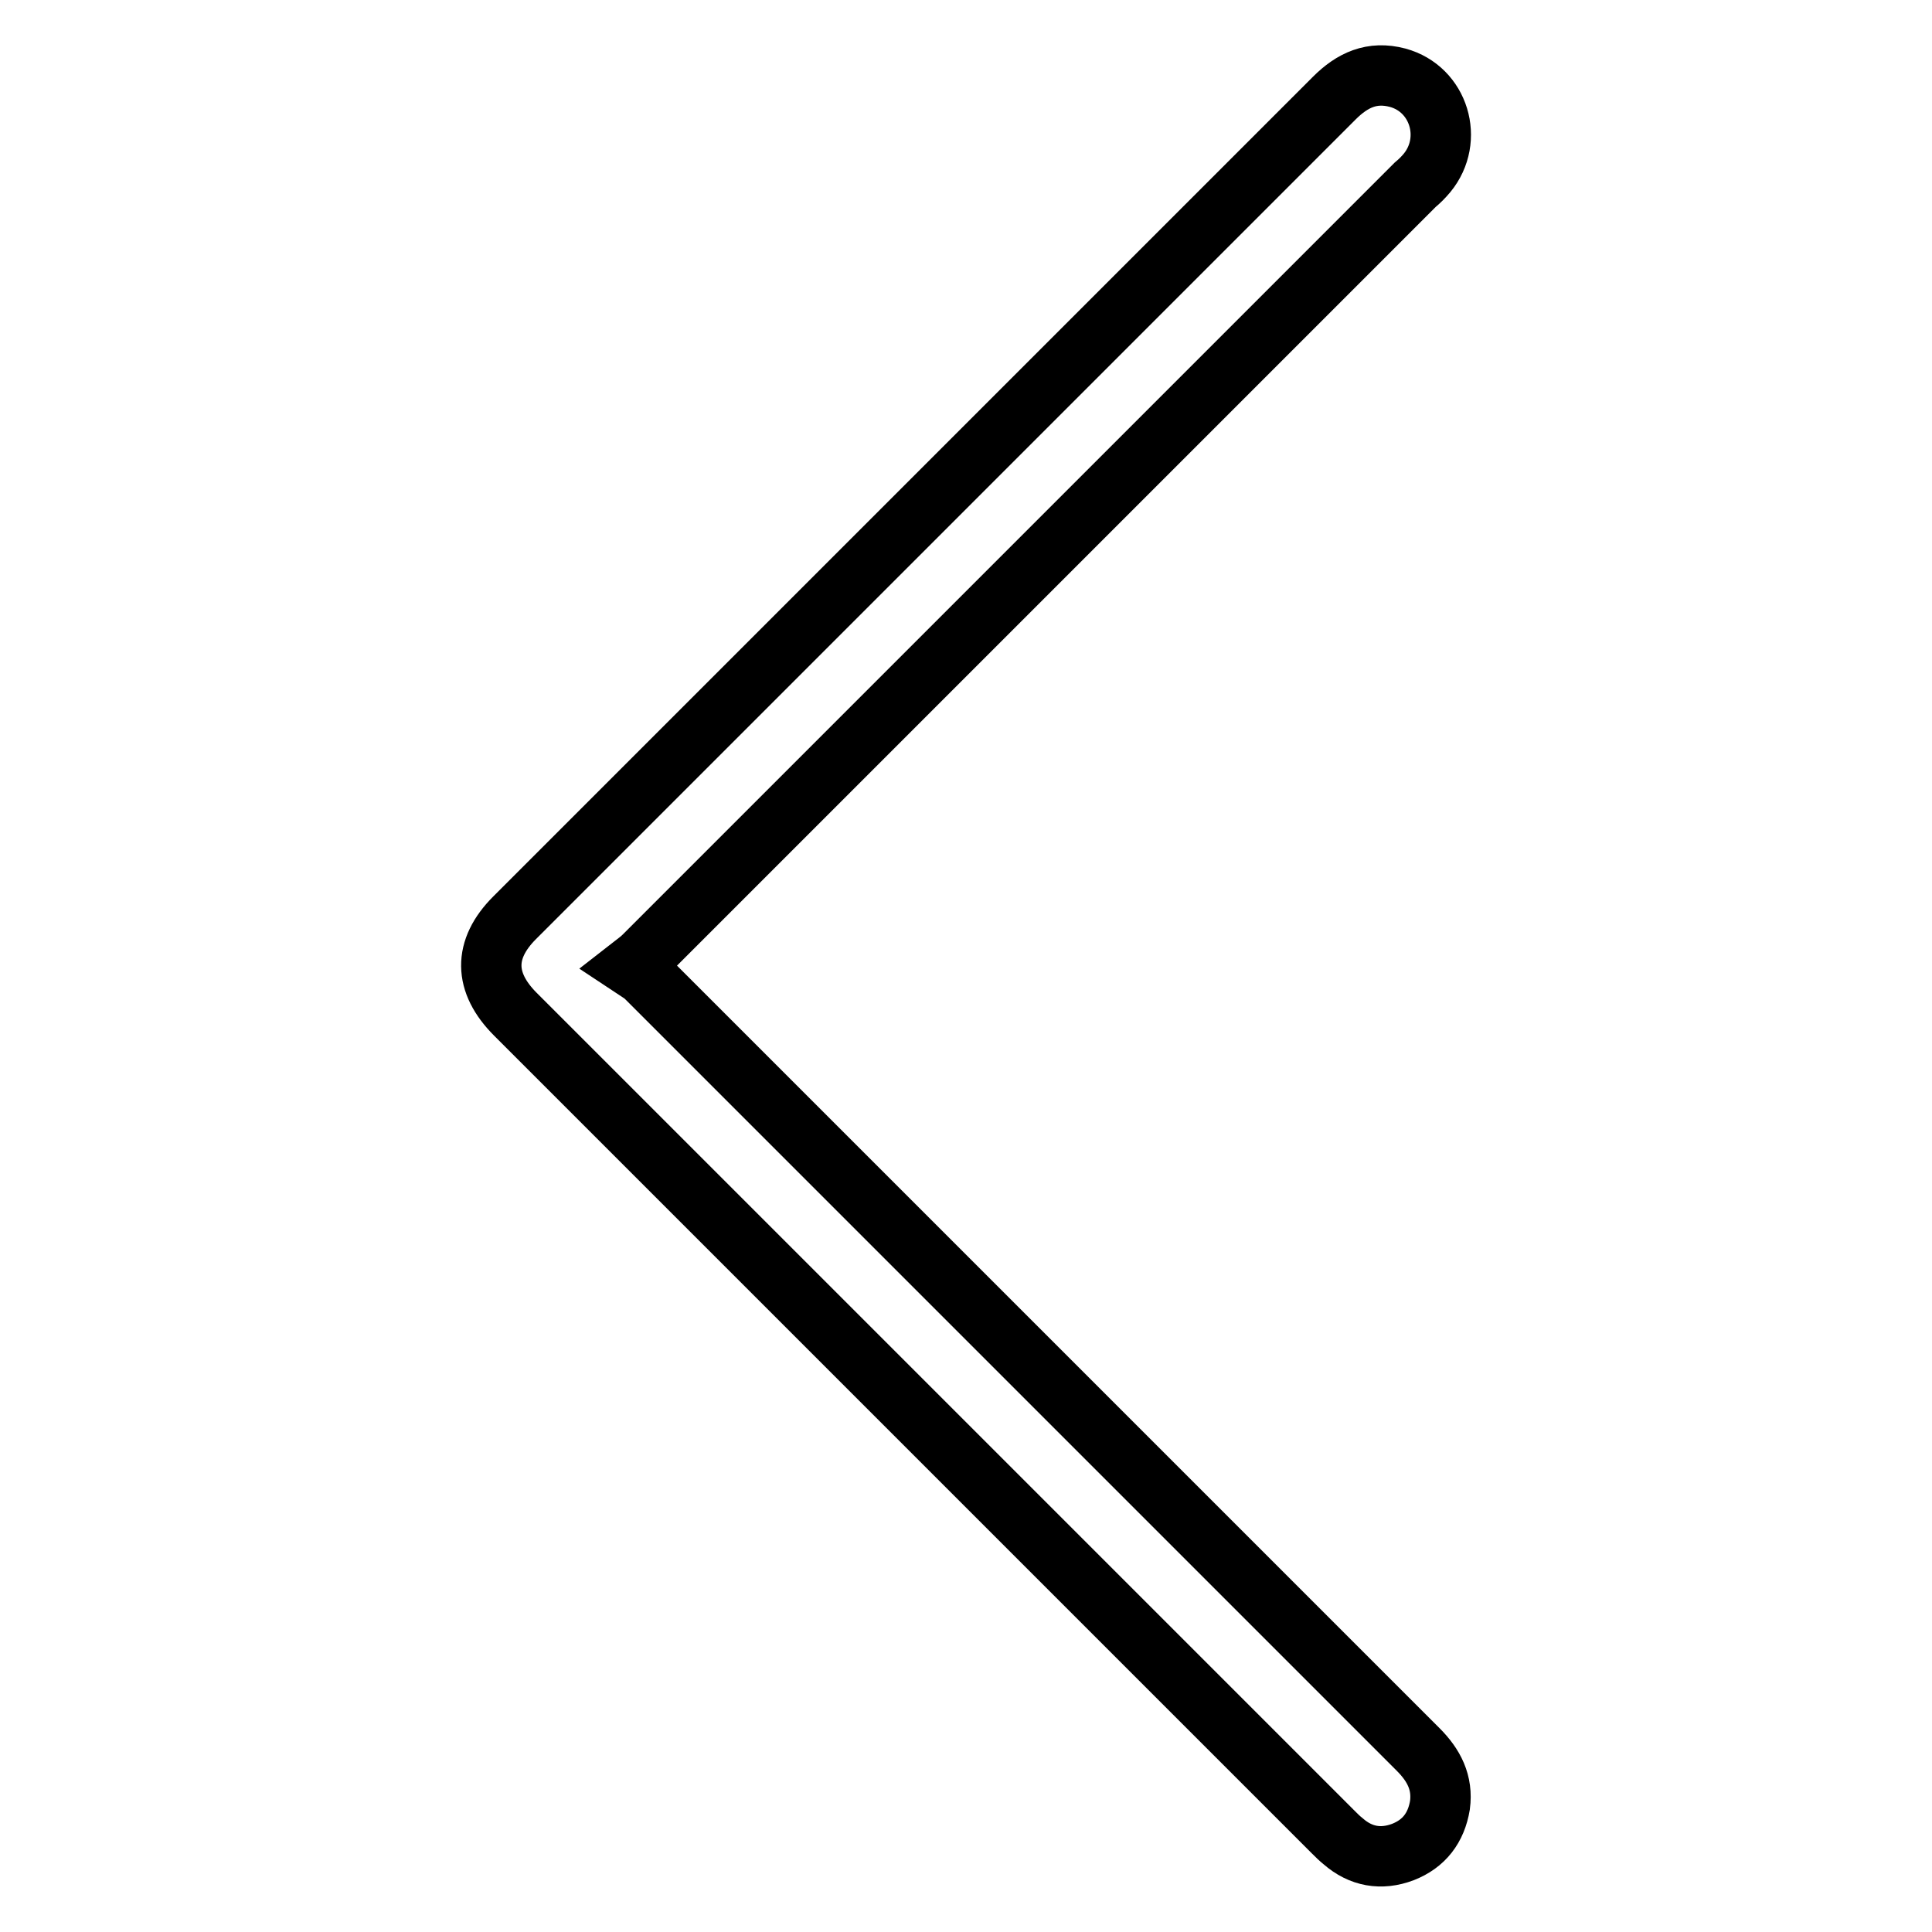 <?xml version="1.0" encoding="utf-8"?>
<!-- Svg Vector Icons : http://www.onlinewebfonts.com/icon -->
<!DOCTYPE svg PUBLIC "-//W3C//DTD SVG 1.1//EN" "http://www.w3.org/Graphics/SVG/1.1/DTD/svg11.dtd">
<svg version="1.1" xmlns="http://www.w3.org/2000/svg" xmlns:xlink="http://www.w3.org/1999/xlink" x="0px" y="0px" viewBox="0 0 256 256" enable-background="new 0 0 256 256" xml:space="preserve">
<g> <path stroke-width="8" fill-opacity="0" stroke="#000000"  d="M83.6,128.1c0.9,0.6,1.5,0.9,2,1.4c34.1,34.1,68.2,68.2,102.3,102.3c2.1,2.1,3.3,4.4,2.9,7.4 c-0.5,3-2.1,5.1-4.9,6.2c-2.9,1.1-5.6,0.6-7.9-1.4c-0.5-0.4-0.9-0.8-1.3-1.2c-36.1-36.1-72.3-72.3-108.4-108.4 c-4.2-4.2-4.3-8.6-0.1-12.8C104.4,85.4,140.6,49.2,176.8,13c2.4-2.4,5-3.6,8.4-2.7c5.5,1.5,7.5,8.2,3.9,12.6 c-0.5,0.6-1,1.1-1.6,1.6c-34.1,34.1-68.1,68.1-102.2,102.2C84.9,127.1,84.5,127.4,83.6,128.1z"/></g>
</svg>